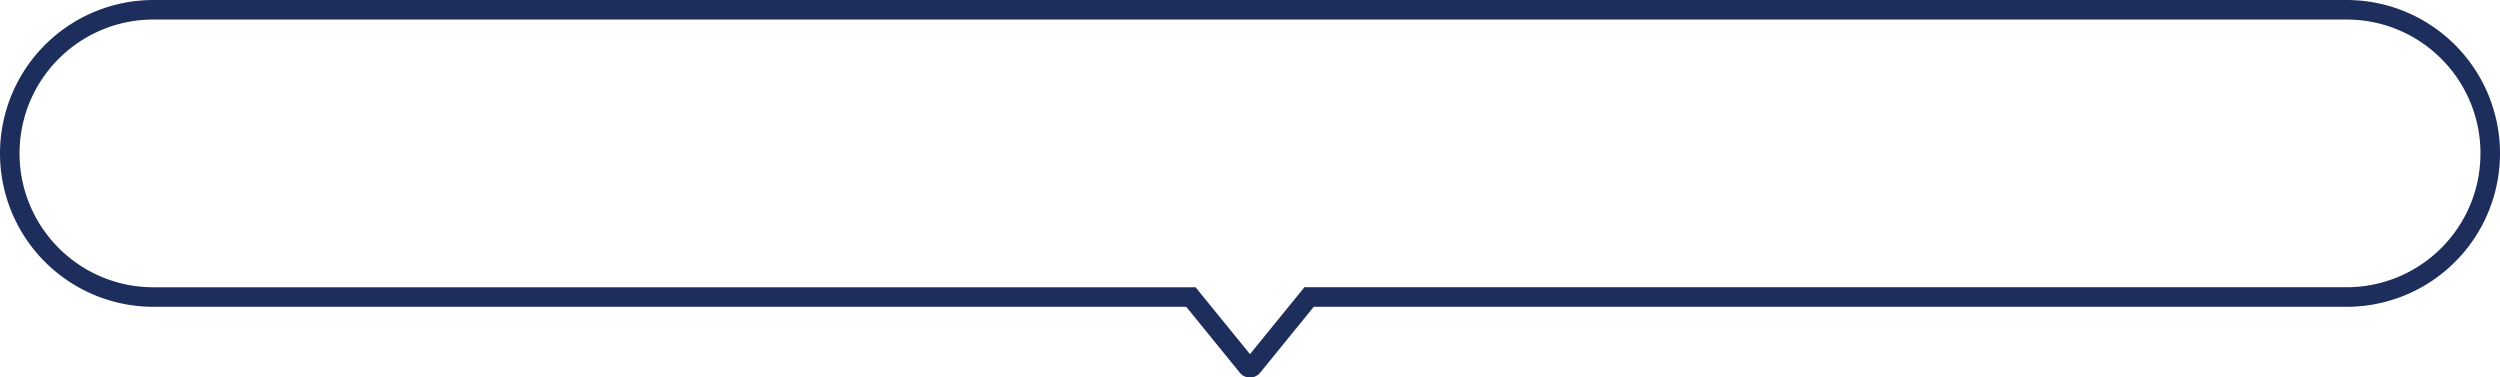 <svg xmlns="http://www.w3.org/2000/svg" width="383.001" height="57.833" viewBox="0 0 383.001 57.833"><path d="M-12888.5-13869.751l8.339-10.249h159.66a20.366,20.366,0,0,0,7.979-1.61A20.428,20.428,0,0,0-12706-13886a20.428,20.428,0,0,0,4.395-6.518,20.366,20.366,0,0,0,1.61-7.979,20.358,20.358,0,0,0-1.61-7.978A20.428,20.428,0,0,0-12706-13915a20.428,20.428,0,0,0-6.518-4.395,20.366,20.366,0,0,0-7.979-1.61h-336a20.366,20.366,0,0,0-7.979,1.61A20.428,20.428,0,0,0-13071-13915a20.428,20.428,0,0,0-4.395,6.518,20.358,20.358,0,0,0-1.61,7.978,20.366,20.366,0,0,0,1.61,7.979A20.428,20.428,0,0,0-13071-13886a20.428,20.428,0,0,0,6.518,4.395,20.366,20.366,0,0,0,7.979,1.61h159.661l8.339,10.249m0,3.583a1.994,1.994,0,0,1-1.552-.736l-8.214-10.1H-13056.5a23.5,23.5,0,0,1-23.5-23.5,23.5,23.5,0,0,1,23.5-23.5h336a23.5,23.5,0,0,1,23.5,23.5,23.5,23.5,0,0,1-23.5,23.5h-158.233l-8.215,10.1A1.992,1.992,0,0,1-12888.5-13866.168Z" transform="translate(13080.001 13924.001)" fill="#1d2e5c"/></svg>